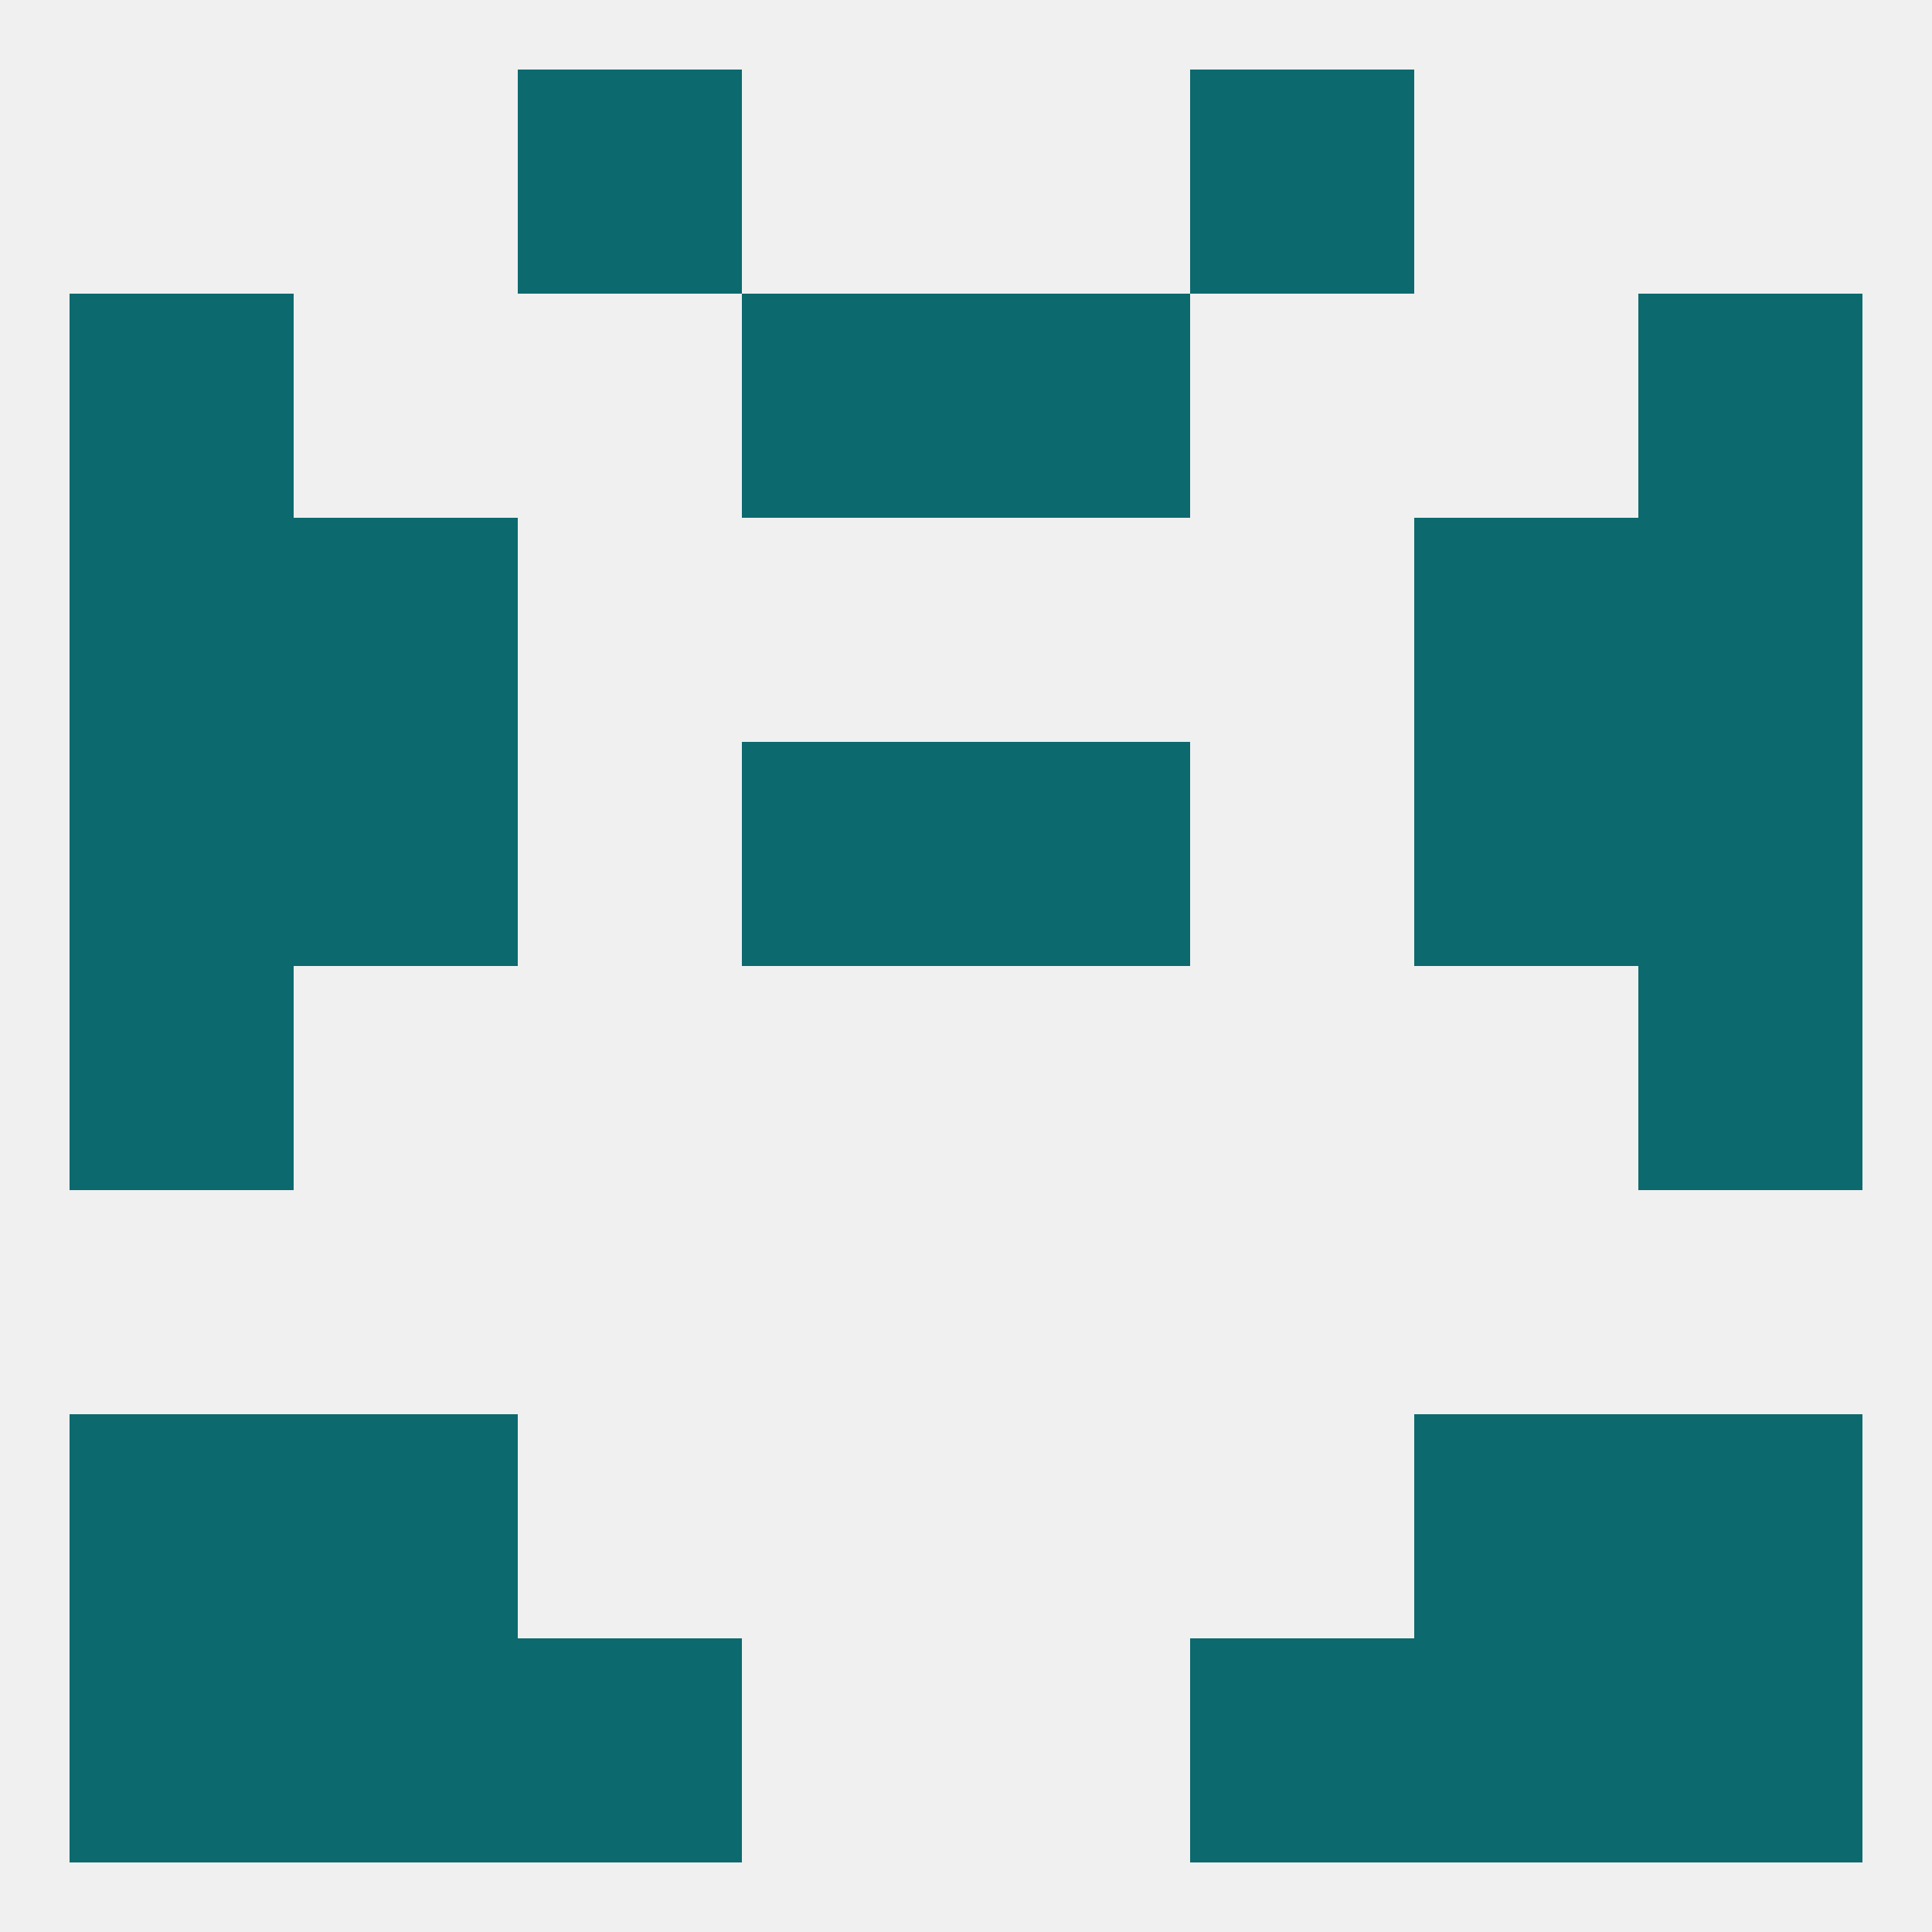 
<!--   <?xml version="1.0"?> -->
<svg version="1.1" baseprofile="full" xmlns="http://www.w3.org/2000/svg" xmlns:xlink="http://www.w3.org/1999/xlink" xmlns:ev="http://www.w3.org/2001/xml-events" width="250" height="250" viewBox="0 0 250 250" >
	<rect width="100%" height="100%" fill="rgba(240,240,240,255)"/>

	<rect x="96" y="38" width="29" height="29" fill="rgba(12,105,110,255)"/>
	<rect x="125" y="38" width="29" height="29" fill="rgba(12,105,110,255)"/>
	<rect x="9" y="38" width="29" height="29" fill="rgba(12,105,110,255)"/>
	<rect x="212" y="38" width="29" height="29" fill="rgba(12,105,110,255)"/>
	<rect x="9" y="67" width="29" height="29" fill="rgba(12,105,110,255)"/>
	<rect x="212" y="67" width="29" height="29" fill="rgba(12,105,110,255)"/>
	<rect x="38" y="67" width="29" height="29" fill="rgba(12,105,110,255)"/>
	<rect x="183" y="67" width="29" height="29" fill="rgba(12,105,110,255)"/>
	<rect x="96" y="96" width="29" height="29" fill="rgba(12,105,110,255)"/>
	<rect x="125" y="96" width="29" height="29" fill="rgba(12,105,110,255)"/>
	<rect x="38" y="96" width="29" height="29" fill="rgba(12,105,110,255)"/>
	<rect x="183" y="96" width="29" height="29" fill="rgba(12,105,110,255)"/>
	<rect x="9" y="96" width="29" height="29" fill="rgba(12,105,110,255)"/>
	<rect x="212" y="96" width="29" height="29" fill="rgba(12,105,110,255)"/>
	<rect x="9" y="125" width="29" height="29" fill="rgba(12,105,110,255)"/>
	<rect x="212" y="125" width="29" height="29" fill="rgba(12,105,110,255)"/>
	<rect x="212" y="183" width="29" height="29" fill="rgba(12,105,110,255)"/>
	<rect x="38" y="183" width="29" height="29" fill="rgba(12,105,110,255)"/>
	<rect x="183" y="183" width="29" height="29" fill="rgba(12,105,110,255)"/>
	<rect x="9" y="183" width="29" height="29" fill="rgba(12,105,110,255)"/>
	<rect x="212" y="212" width="29" height="29" fill="rgba(12,105,110,255)"/>
	<rect x="38" y="212" width="29" height="29" fill="rgba(12,105,110,255)"/>
	<rect x="183" y="212" width="29" height="29" fill="rgba(12,105,110,255)"/>
	<rect x="67" y="212" width="29" height="29" fill="rgba(12,105,110,255)"/>
	<rect x="154" y="212" width="29" height="29" fill="rgba(12,105,110,255)"/>
	<rect x="9" y="212" width="29" height="29" fill="rgba(12,105,110,255)"/>
	<rect x="67" y="9" width="29" height="29" fill="rgba(12,105,110,255)"/>
	<rect x="154" y="9" width="29" height="29" fill="rgba(12,105,110,255)"/>
</svg>